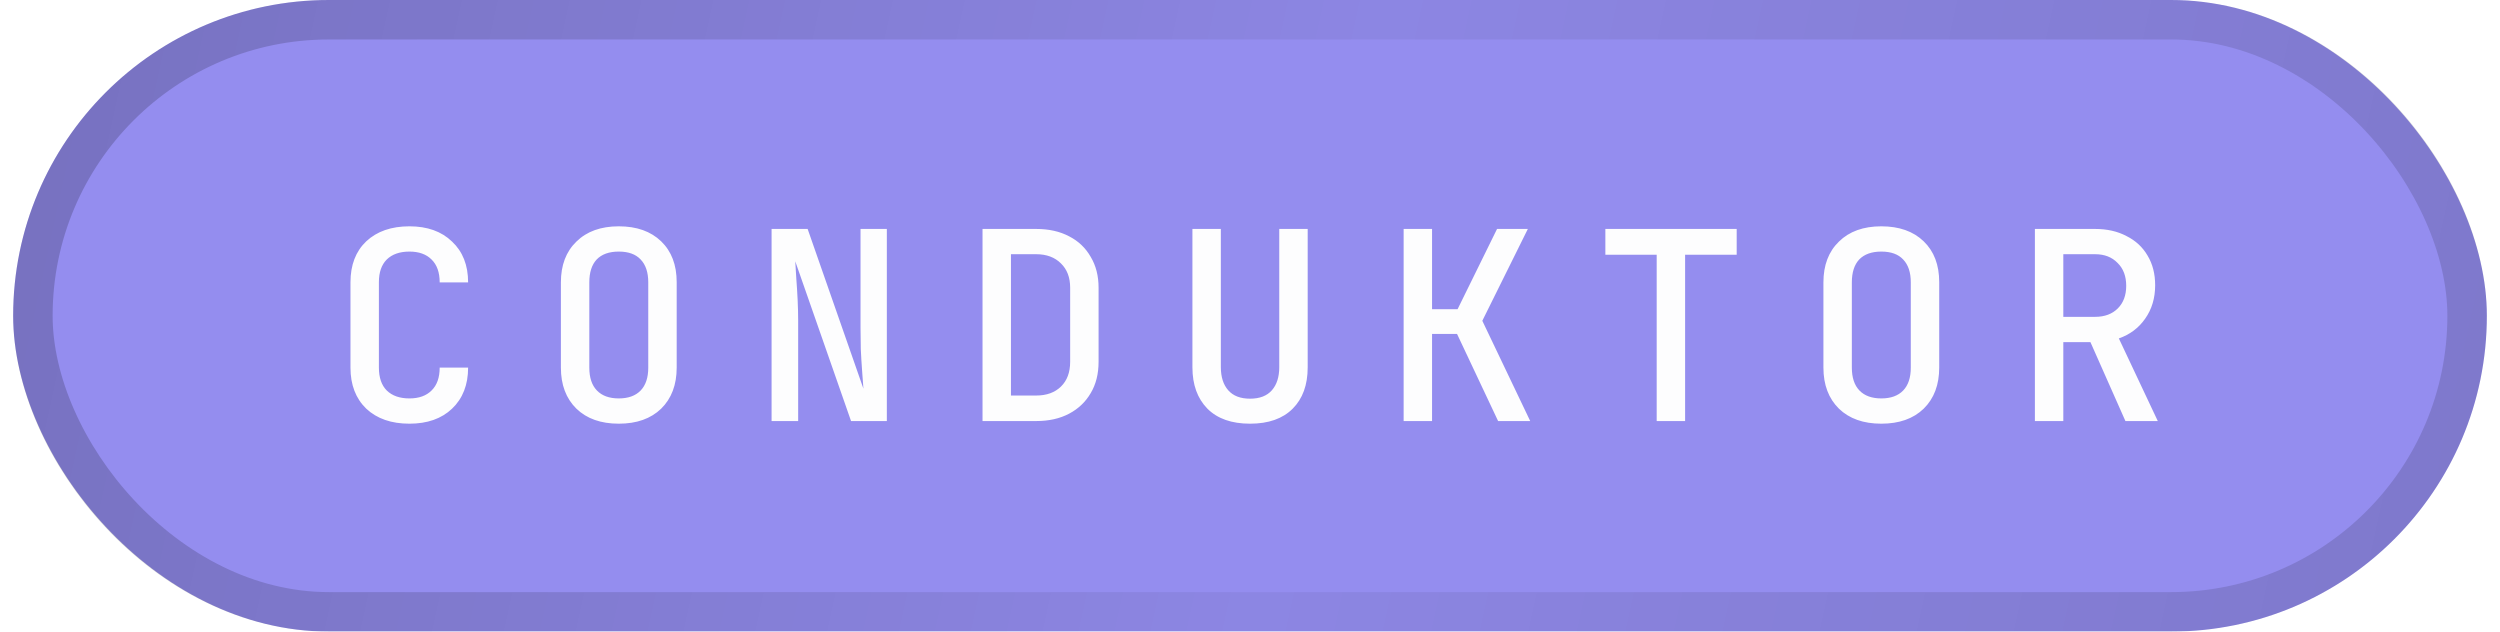<svg width="95" height="24" viewBox="0 0 95 24" fill="none" xmlns="http://www.w3.org/2000/svg">
<g filter="url(#filter0_b_1158_55923)">
<rect x="0.5" width="94" height="24" rx="12" fill="#948DEF"/>
<path d="M15.558 16.1C14.871 16.1 14.324 15.91 13.918 15.53C13.518 15.143 13.318 14.623 13.318 13.97V10.73C13.318 10.07 13.518 9.55 13.918 9.17C14.324 8.79 14.871 8.6 15.558 8.6C16.238 8.6 16.778 8.793 17.178 9.18C17.584 9.56 17.788 10.077 17.788 10.73H16.708C16.708 10.35 16.604 10.06 16.398 9.86C16.198 9.66 15.918 9.56 15.558 9.56C15.191 9.56 14.904 9.66 14.698 9.86C14.498 10.06 14.398 10.347 14.398 10.72V13.97C14.398 14.35 14.498 14.64 14.698 14.84C14.904 15.04 15.191 15.14 15.558 15.14C15.918 15.14 16.198 15.04 16.398 14.84C16.604 14.64 16.708 14.35 16.708 13.97H17.788C17.788 14.623 17.584 15.143 17.178 15.53C16.778 15.91 16.238 16.1 15.558 16.1ZM23.514 16.1C22.834 16.1 22.297 15.91 21.904 15.53C21.51 15.143 21.314 14.623 21.314 13.97V10.73C21.314 10.077 21.51 9.56 21.904 9.18C22.297 8.793 22.834 8.6 23.514 8.6C24.194 8.6 24.73 8.79 25.124 9.17C25.517 9.55 25.714 10.067 25.714 10.72V13.97C25.714 14.623 25.517 15.143 25.124 15.53C24.73 15.91 24.194 16.1 23.514 16.1ZM23.514 15.14C23.874 15.14 24.15 15.04 24.344 14.84C24.537 14.64 24.634 14.35 24.634 13.97V10.73C24.634 10.35 24.537 10.06 24.344 9.86C24.157 9.66 23.88 9.56 23.514 9.56C23.147 9.56 22.867 9.66 22.674 9.86C22.487 10.06 22.394 10.35 22.394 10.73V13.97C22.394 14.35 22.49 14.64 22.684 14.84C22.877 15.04 23.154 15.14 23.514 15.14ZM29.32 16V8.7L30.69 8.7L32.81 14.77C32.796 14.583 32.78 14.357 32.76 14.09C32.74 13.823 32.723 13.547 32.71 13.26C32.703 12.973 32.7 12.71 32.7 12.47V8.7H33.7V16H32.34L30.22 9.93C30.233 10.11 30.246 10.33 30.26 10.59C30.28 10.843 30.296 11.11 30.31 11.39C30.323 11.67 30.33 11.93 30.33 12.17V16H29.32ZM37.336 16V8.7L39.376 8.7C39.856 8.7 40.273 8.793 40.626 8.98C40.979 9.16 41.252 9.42 41.446 9.76C41.646 10.093 41.746 10.483 41.746 10.93V13.75C41.746 14.21 41.646 14.607 41.446 14.94C41.252 15.273 40.979 15.533 40.626 15.72C40.273 15.907 39.856 16 39.376 16H37.336ZM38.416 15.03H39.376C39.769 15.03 40.083 14.917 40.316 14.69C40.549 14.463 40.666 14.15 40.666 13.75V10.93C40.666 10.543 40.549 10.237 40.316 10.01C40.083 9.777 39.769 9.66 39.376 9.66L38.416 9.66V15.03ZM47.502 16.1C46.802 16.1 46.262 15.91 45.882 15.53C45.502 15.143 45.312 14.62 45.312 13.96L45.312 8.7H46.392L46.392 13.95C46.392 14.323 46.485 14.617 46.672 14.83C46.859 15.043 47.135 15.15 47.502 15.15C47.869 15.15 48.145 15.043 48.332 14.83C48.519 14.617 48.612 14.323 48.612 13.95L48.612 8.7H49.692L49.692 13.96C49.692 14.627 49.502 15.15 49.122 15.53C48.742 15.91 48.202 16.1 47.502 16.1ZM53.338 16L53.338 8.7H54.418V11.75H55.388L56.888 8.7H58.058L56.328 12.19L58.148 16H56.928L55.368 12.69H54.418L54.418 16H53.338ZM62.954 16L62.954 9.68H61.004V8.7L65.994 8.7V9.68H64.034V16H62.954ZM71.49 16.1C70.81 16.1 70.274 15.91 69.88 15.53C69.487 15.143 69.29 14.623 69.29 13.97V10.73C69.29 10.077 69.487 9.56 69.88 9.18C70.274 8.793 70.81 8.6 71.49 8.6C72.17 8.6 72.707 8.79 73.1 9.17C73.494 9.55 73.69 10.067 73.69 10.72V13.97C73.69 14.623 73.494 15.143 73.1 15.53C72.707 15.91 72.17 16.1 71.49 16.1ZM71.49 15.14C71.85 15.14 72.127 15.04 72.32 14.84C72.514 14.64 72.61 14.35 72.61 13.97V10.73C72.61 10.35 72.514 10.06 72.32 9.86C72.134 9.66 71.857 9.56 71.49 9.56C71.124 9.56 70.844 9.66 70.65 9.86C70.464 10.06 70.37 10.35 70.37 10.73V13.97C70.37 14.35 70.467 14.64 70.66 14.84C70.854 15.04 71.13 15.14 71.49 15.14ZM77.326 16V8.7H79.616C80.07 8.7 80.466 8.79 80.806 8.97C81.153 9.143 81.42 9.39 81.606 9.71C81.8 10.03 81.896 10.407 81.896 10.84C81.896 11.327 81.77 11.75 81.516 12.11C81.27 12.463 80.936 12.713 80.516 12.86L81.996 16H80.766L79.436 13H78.406V16H77.326ZM78.406 12.04H79.616C79.976 12.04 80.263 11.933 80.476 11.72C80.69 11.507 80.796 11.22 80.796 10.86C80.796 10.493 80.686 10.203 80.466 9.99C80.253 9.77 79.97 9.66 79.616 9.66H78.406V12.04Z" fill="#FDFDFE"/>
<rect x="1.25" y="0.75" width="92.5" height="22.5" rx="11.25" stroke="url(#paint0_linear_1158_55923)" stroke-width="1.5"/>
</g>
<defs>
<filter id="filter0_b_1158_55923" x="-3.5" y="-4" width="102" height="32" filterUnits="userSpaceOnUse" color-interpolation-filters="sRGB">
<feFlood flood-opacity="0" result="BackgroundImageFix"/>
<feGaussianBlur in="BackgroundImageFix" stdDeviation="2"/>
<feComposite in2="SourceAlpha" operator="in" result="effect1_backgroundBlur_1158_55923"/>
<feBlend mode="normal" in="SourceGraphic" in2="effect1_backgroundBlur_1158_55923" result="shape"/>
</filter>
<linearGradient id="paint0_linear_1158_55923" x1="0.5" y1="0" x2="95.228" y2="20.662" gradientUnits="userSpaceOnUse">
<stop stop-opacity="0.2"/>
<stop offset="0.526" stop-opacity="0.05"/>
<stop offset="1" stop-opacity="0.15"/>
</linearGradient>
</defs>
</svg>
